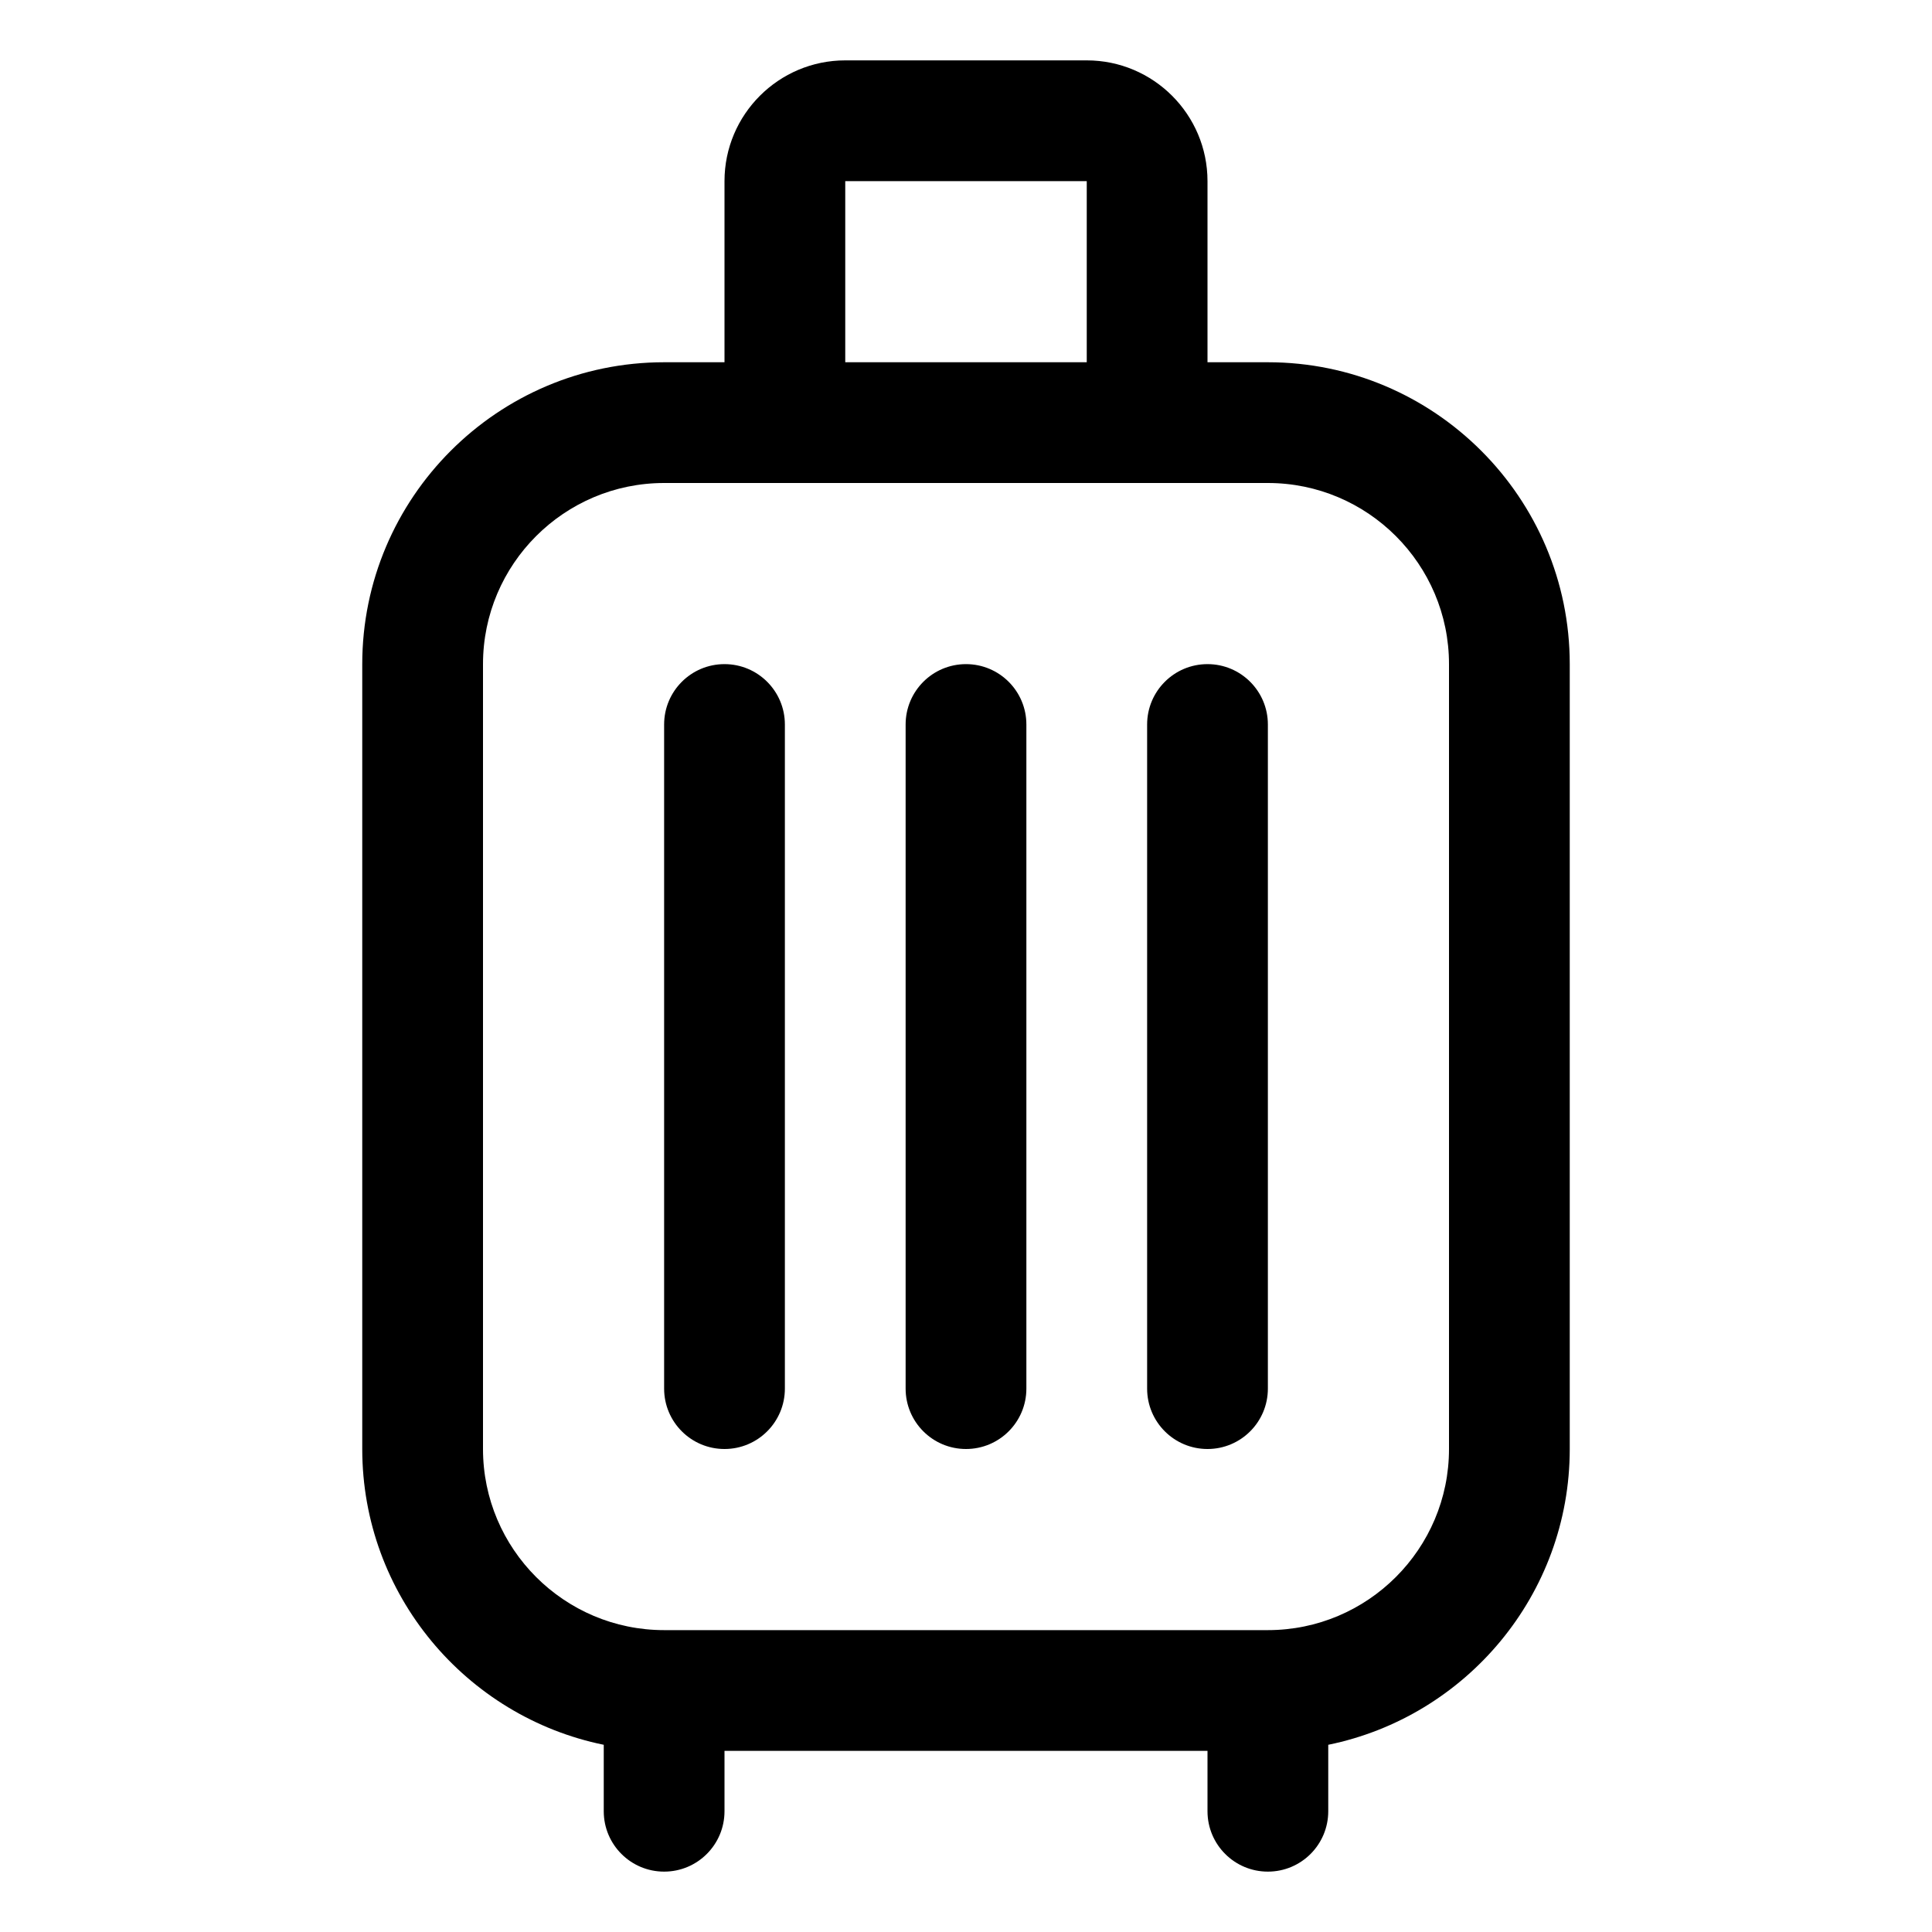 <svg xmlns="http://www.w3.org/2000/svg" width="40" height="40" viewBox="0 0 40 40" fill="none"><g id="suitcase (1) 1"><path id="Vector" d="M15 13.75C14.309 13.75 13.75 14.31 13.75 15V28.75C13.75 29.44 14.309 30 15 30C15.691 30 16.25 29.44 16.25 28.75V15C16.25 14.31 15.691 13.75 15 13.75Z" fill="black"></path><path id="Vector_2" d="M20 13.75C19.309 13.75 18.75 14.31 18.75 15V28.75C18.75 29.44 19.309 30 20 30C20.691 30 21.25 29.44 21.25 28.75V15C21.25 14.31 20.691 13.75 20 13.75Z" fill="black"></path><path id="Vector_3" d="M25 13.75C24.309 13.75 23.75 14.31 23.75 15V28.75C23.75 29.44 24.309 30 25 30C25.691 30 26.25 29.44 26.25 28.75V15C26.25 14.31 25.691 13.75 25 13.75Z" fill="black"></path><path id="Vector_4" d="M26.25 7.5H25V3.75C25 2.371 23.879 1.25 22.5 1.25H17.5C16.121 1.25 15 2.371 15 3.75V7.5H13.75C10.304 7.5 7.5 10.304 7.5 13.75V30C7.5 33.017 9.651 35.542 12.5 36.124V37.5C12.5 38.19 13.059 38.75 13.75 38.75C14.441 38.75 15 38.19 15 37.5V36.25H25V37.5C25 38.19 25.559 38.75 26.25 38.75C26.941 38.75 27.5 38.19 27.5 37.5V36.124C30.349 35.542 32.5 33.019 32.5 30V13.75C32.5 10.304 29.696 7.5 26.25 7.5ZM17.5 3.75H22.5V7.5H17.5V3.75ZM30 30C30 32.068 28.317 33.75 26.25 33.75H13.75C11.682 33.75 10 32.068 10 30V13.75C10 11.682 11.682 10 13.75 10H26.25C28.317 10 30 11.682 30 13.75V30Z" fill="black"></path></g></svg>